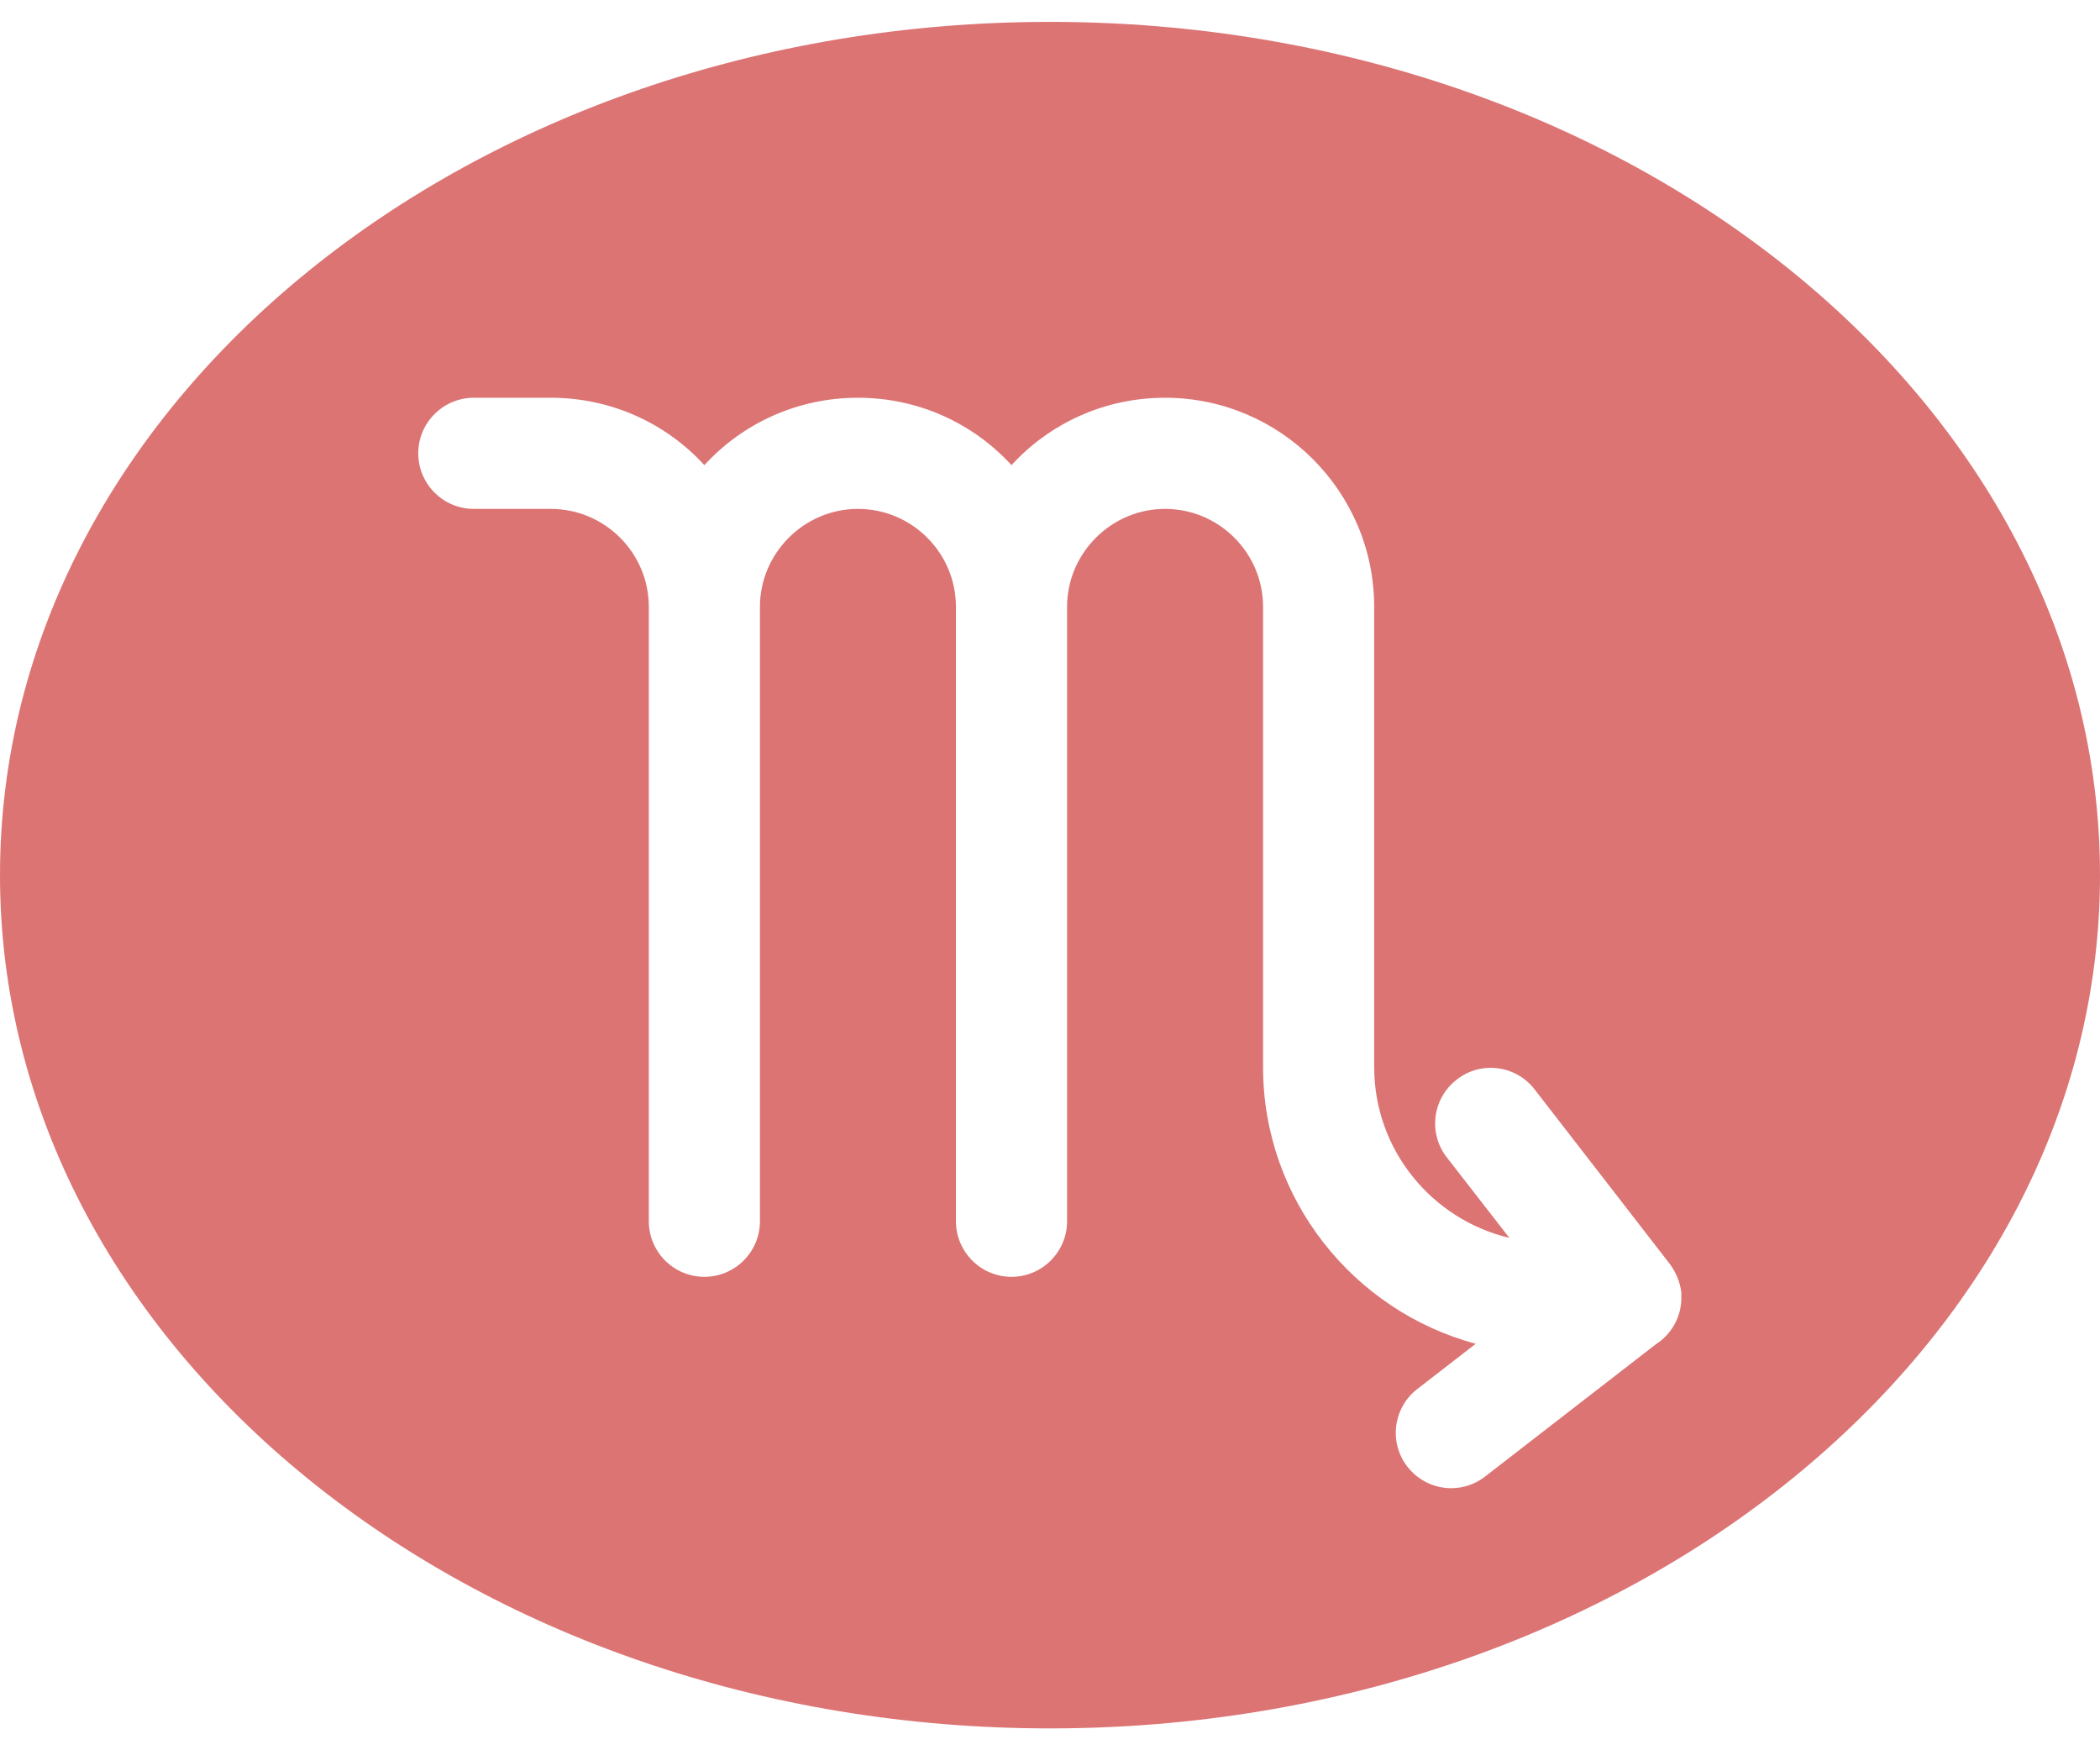 <?xml version="1.0" encoding="UTF-8"?>
<svg id="_レイヤー_2" data-name="レイヤー 2" xmlns="http://www.w3.org/2000/svg" xmlns:xlink="http://www.w3.org/1999/xlink" viewBox="0 0 48 40">
  <defs>
    <style>
      .cls-1 {
        fill: #dc7474;
      }

      .cls-1, .cls-2 {
        stroke-width: 0px;
      }

      .cls-2 {
        fill: none;
      }

      .cls-3 {
        clip-path: url(#clippath);
      }
    </style>
    <clipPath id="clippath">
      <rect class="cls-2" width="48" height="40"/>
    </clipPath>
  </defs>
  <g id="Design">
    <g class="cls-3">
      <path class="cls-1" d="m24,.5C10.75.5,0,9.23,0,20s10.75,19.5,24,19.5,24-8.73,24-19.5S37.25.5,24,.5Zm14.43,29.17s0,.03,0,.05c-.02.42-.25.79-.58,1l-3.9,3.02c-.23.18-.5.27-.78.27-.38,0-.75-.17-1-.49-.43-.55-.33-1.35.23-1.78l1.33-1.03c-2.79-.75-4.86-3.3-4.86-6.32v-10.52c0-1.24-1.01-2.24-2.24-2.24s-2.24,1.01-2.24,2.24v14.04c0,.7-.57,1.27-1.27,1.27s-1.27-.57-1.27-1.27v-14.04c0-1.24-1.01-2.24-2.24-2.24s-2.24,1.01-2.24,2.24v14.04c0,.7-.57,1.27-1.27,1.27s-1.27-.57-1.27-1.27v-14.04c0-1.24-1.01-2.24-2.24-2.24h-1.76c-.7,0-1.27-.57-1.27-1.27s.57-1.27,1.27-1.27h1.76c1.39,0,2.64.59,3.51,1.54.87-.95,2.12-1.54,3.51-1.54s2.64.59,3.51,1.54c.87-.95,2.12-1.54,3.51-1.54,2.63,0,4.78,2.14,4.78,4.78v10.52c0,1.89,1.32,3.48,3.09,3.9l-1.43-1.84c-.43-.55-.33-1.35.23-1.78.55-.43,1.35-.33,1.78.23l3.09,3.99c.14.19.23.41.26.64,0,0,0,.01,0,.02,0,.03,0,.06,0,.09,0,.01,0,.02,0,.03,0,0,0,0,0,.01Z"/>
    </g>
  </g>
</svg>